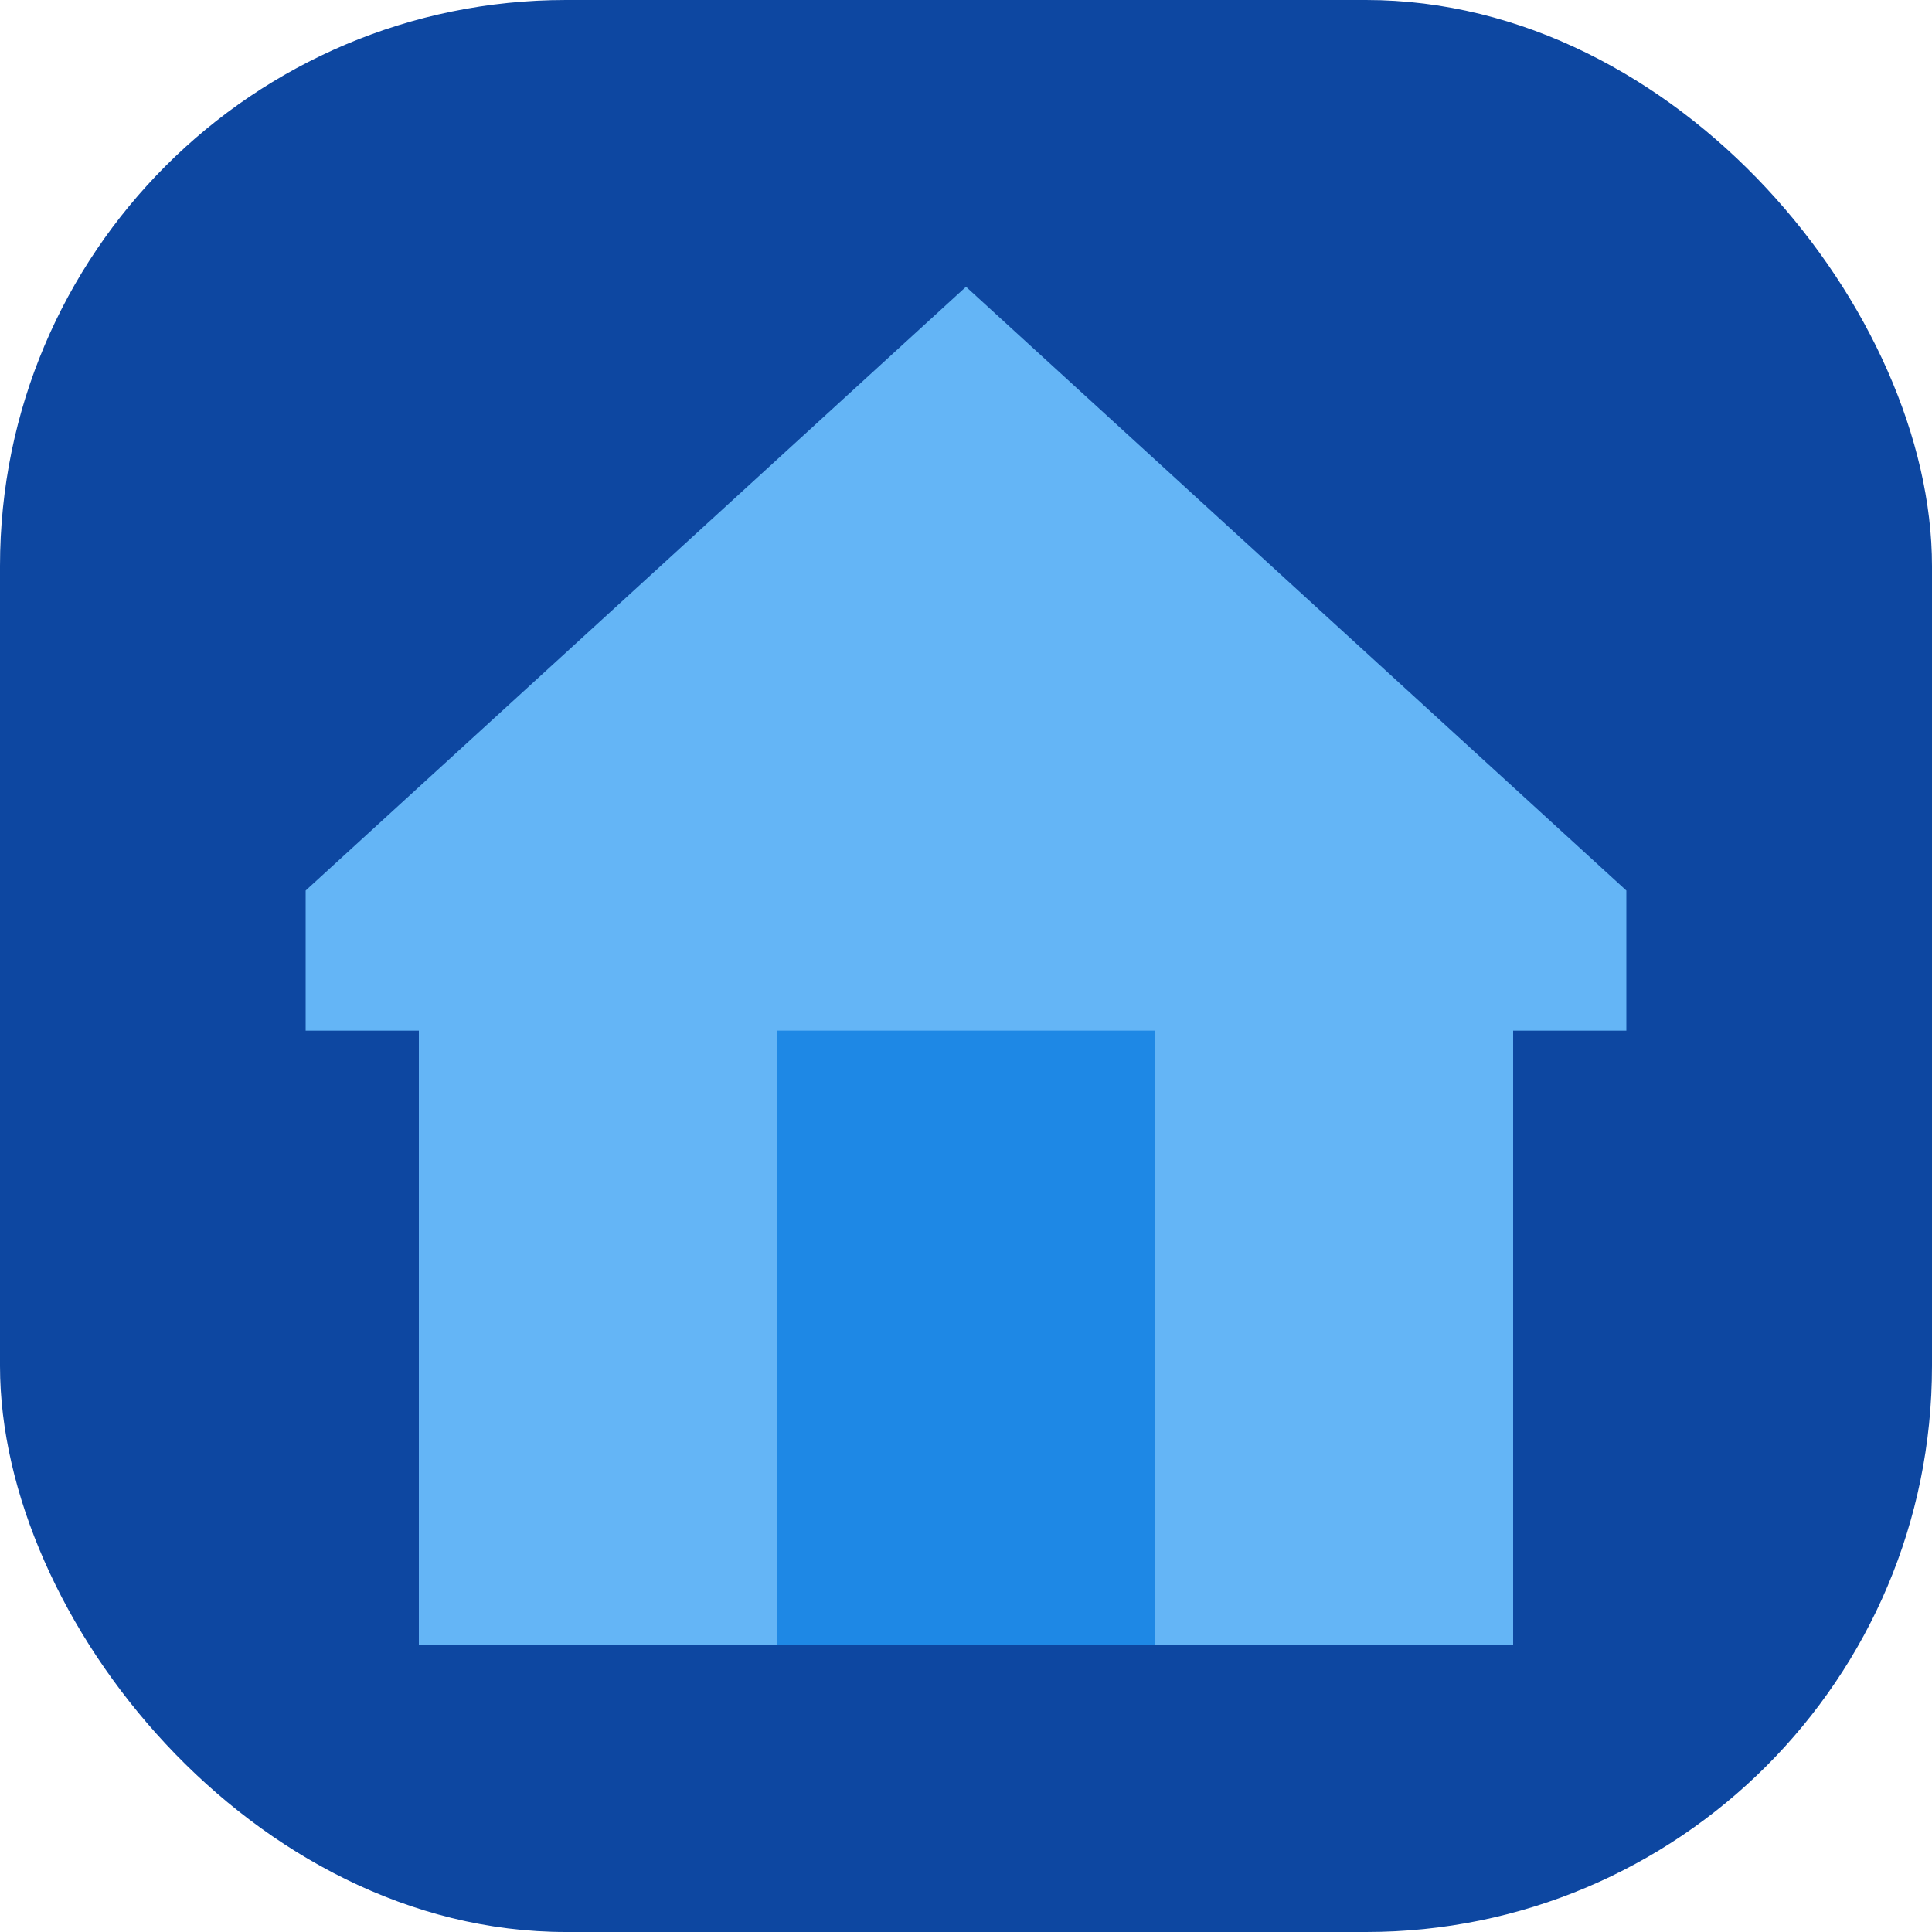 <svg xmlns="http://www.w3.org/2000/svg" id="Layer_2" height="512" viewBox="0 0 512 512" width="512" data-name="Layer 2"><g id="Icon"><g id="_01" data-name="01"><rect id="Background" fill="#0d47a1" height="512" rx="150" width="512"></rect><g><path d="m431 236v37.13h-30v162.87h-290v-162.87h-30v-37.13l175-160z" fill="#64b5f6"></path><path d="m206 273.13h100v162.87h-100z" fill="#1e88e5"></path></g></g></g></svg>